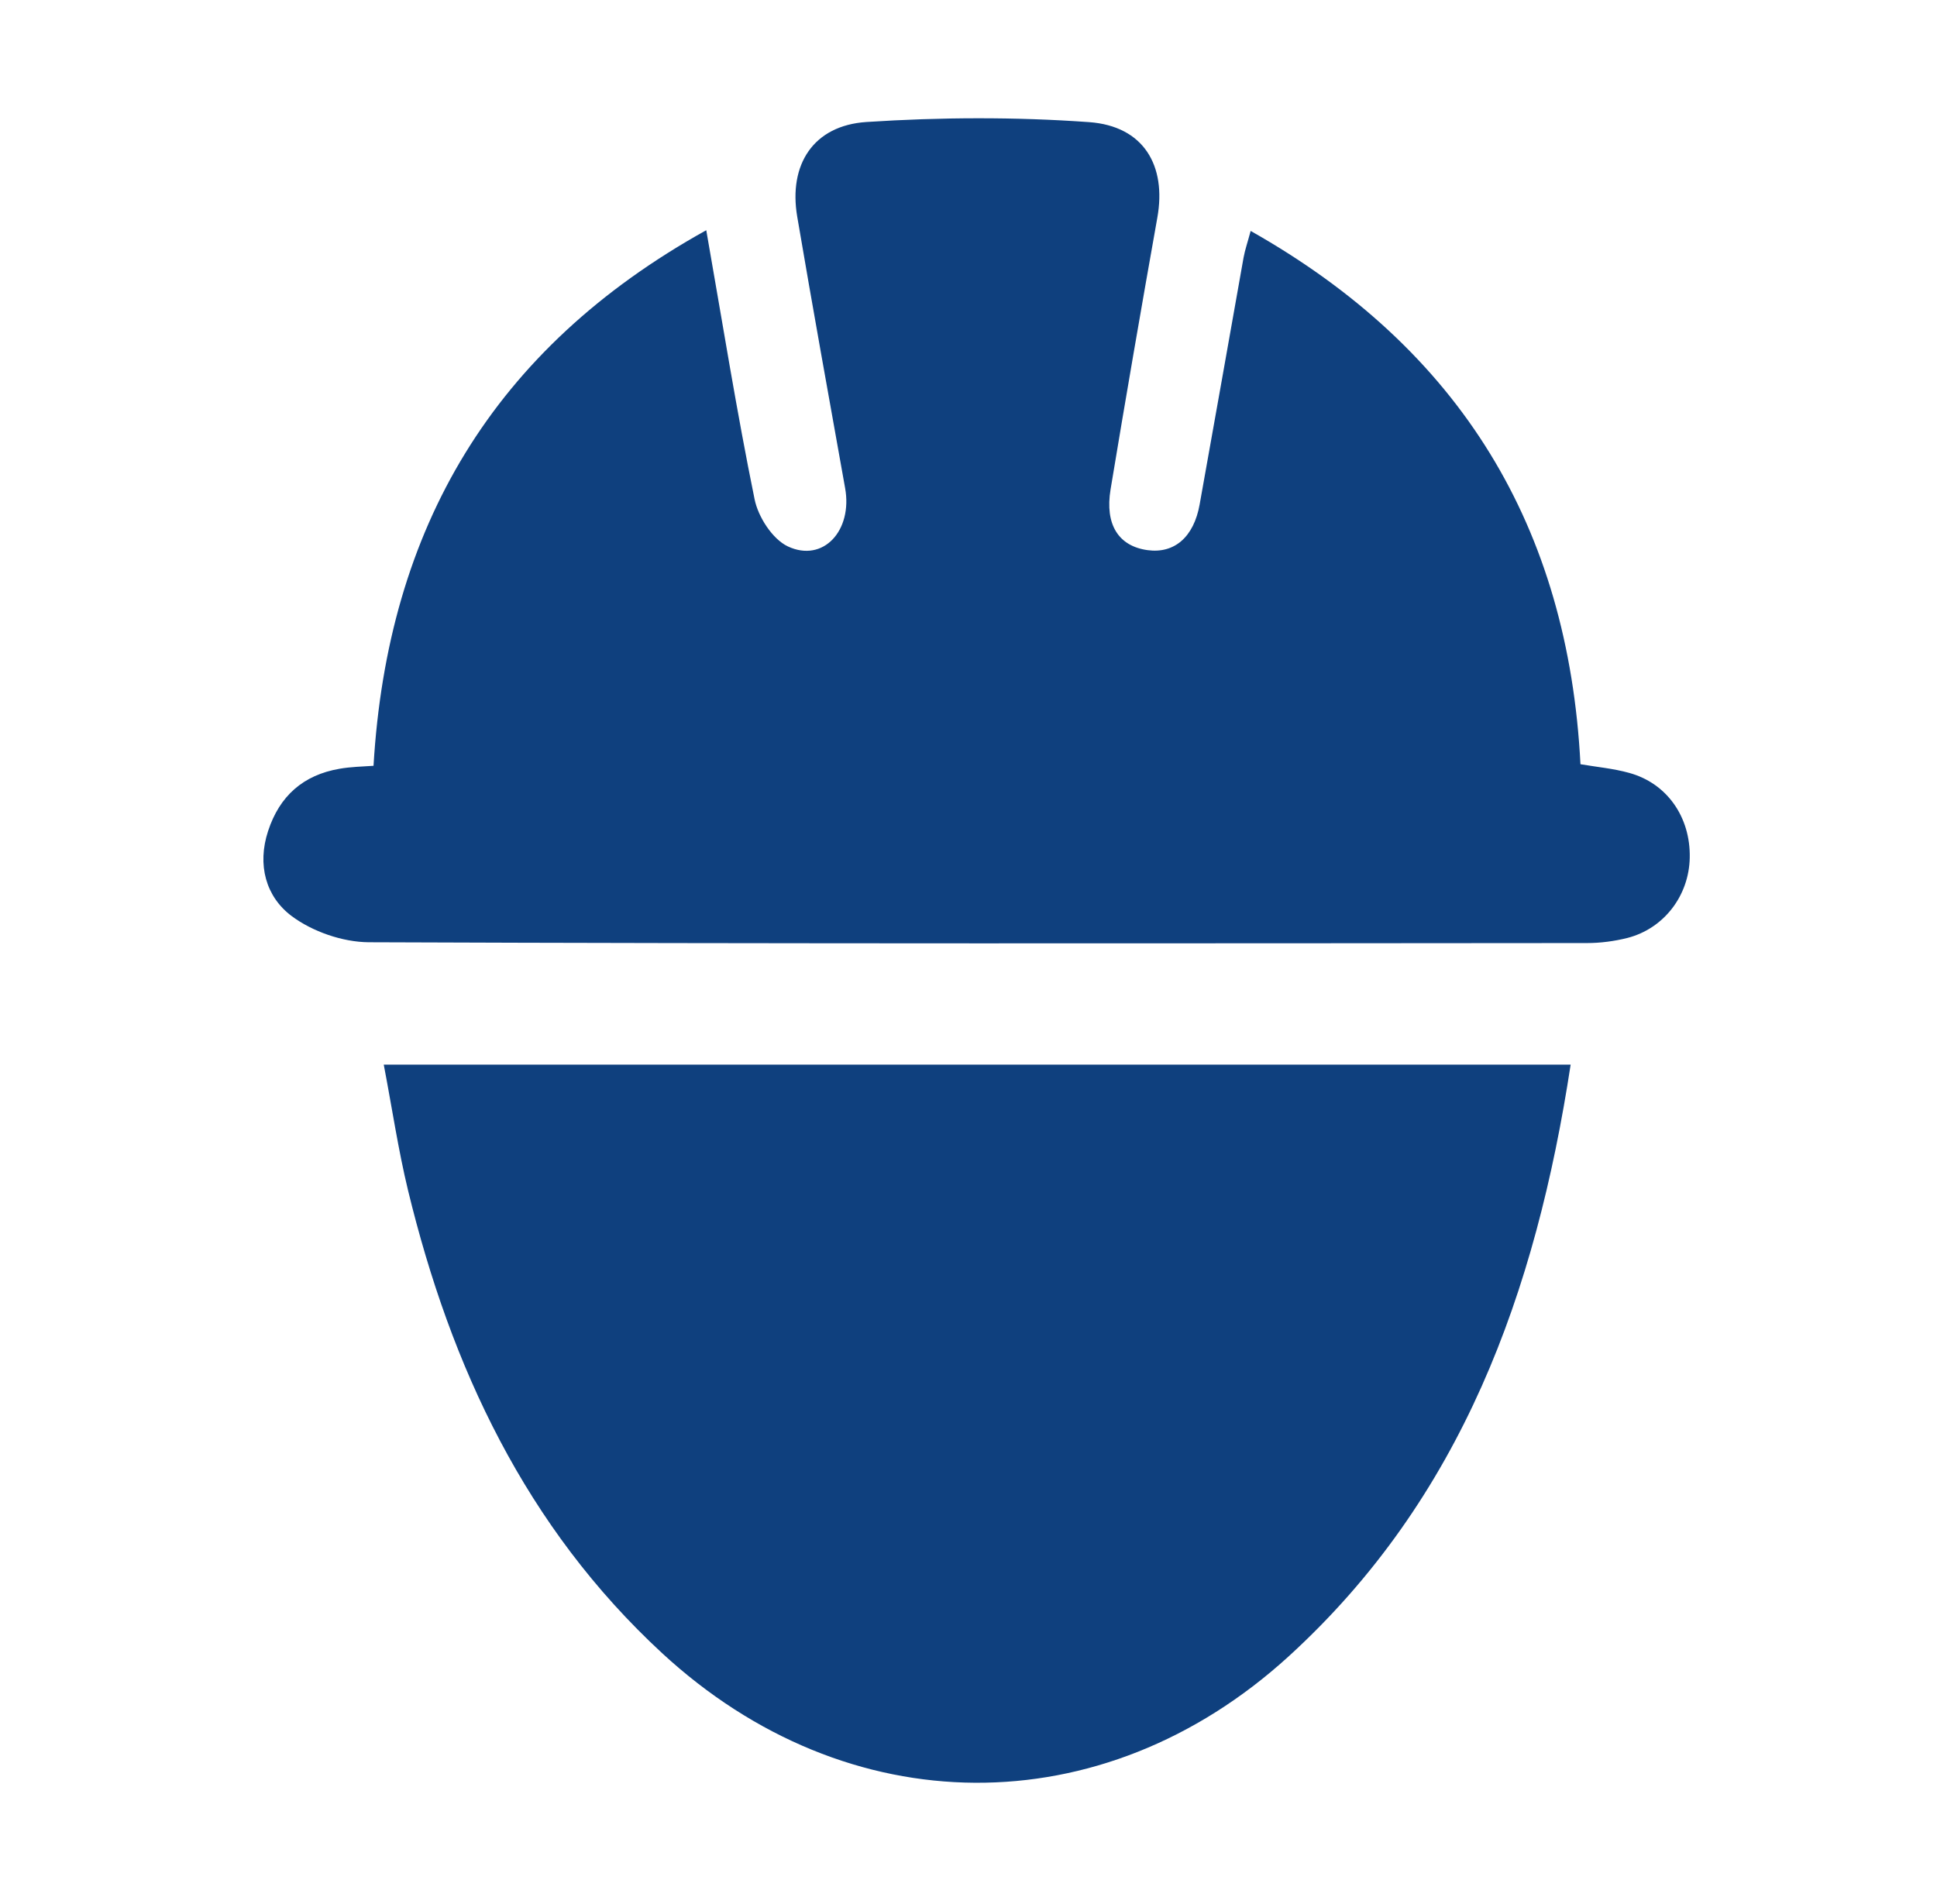 <?xml version="1.0" encoding="UTF-8" standalone="no"?> <svg xmlns="http://www.w3.org/2000/svg" xmlns:xlink="http://www.w3.org/1999/xlink" xmlns:serif="http://www.serif.com/" width="100%" height="100%" viewBox="0 0 60 59" version="1.1" xml:space="preserve" style="fill-rule:evenodd;clip-rule:evenodd;stroke-linejoin:round;stroke-miterlimit:2;"><rect id="Plan-de-travail13" serif:id="Plan de travail13" x="0.5" y="0.6" width="59.5" height="57.7" style="fill:none;"></rect><g><path d="M38.74,7.155c6.509,3.676 9.838,9.178 10.216,16.523c0.507,0.087 1.02,0.132 1.51,0.269c1.17,0.321 1.901,1.369 1.875,2.628c-0.022,1.174 -0.798,2.196 -1.936,2.487c-0.401,0.1 -0.829,0.157 -1.246,0.157c-12.579,0.01 -25.16,0.023 -37.739,-0.025c-0.81,-0.006 -1.743,-0.331 -2.385,-0.811c-0.801,-0.599 -1.075,-1.589 -0.73,-2.637c0.356,-1.087 1.09,-1.734 2.212,-1.927c0.345,-0.061 0.695,-0.067 1.053,-0.092c0.436,-7.372 3.706,-12.928 10.307,-16.594c0.507,2.887 0.943,5.624 1.497,8.336c0.111,0.55 0.555,1.236 1.031,1.461c1.096,0.512 2.01,-0.492 1.773,-1.808c-0.501,-2.804 -1.007,-5.603 -1.484,-8.412c-0.272,-1.61 0.499,-2.821 2.144,-2.93c2.294,-0.15 4.609,-0.16 6.897,0.004c1.691,0.122 2.403,1.346 2.114,2.961c-0.499,2.804 -0.983,5.608 -1.448,8.416c-0.182,1.096 0.25,1.761 1.144,1.884c0.831,0.115 1.435,-0.404 1.615,-1.417c0.458,-2.548 0.907,-5.098 1.36,-7.646c0.044,-0.241 0.127,-0.48 0.22,-0.827" style="fill:#0f407e;fill-rule:nonzero;"></path><path d="M48.652,32.985c-1.077,7.047 -3.367,13.437 -8.742,18.341c-5.774,5.259 -13.656,5.203 -19.405,-0.11c-4.217,-3.9 -6.537,-8.857 -7.867,-14.34c-0.302,-1.25 -0.491,-2.532 -0.751,-3.891l36.765,-0Z" style="fill:#0f407e;fill-rule:nonzero;"></path></g></svg> 